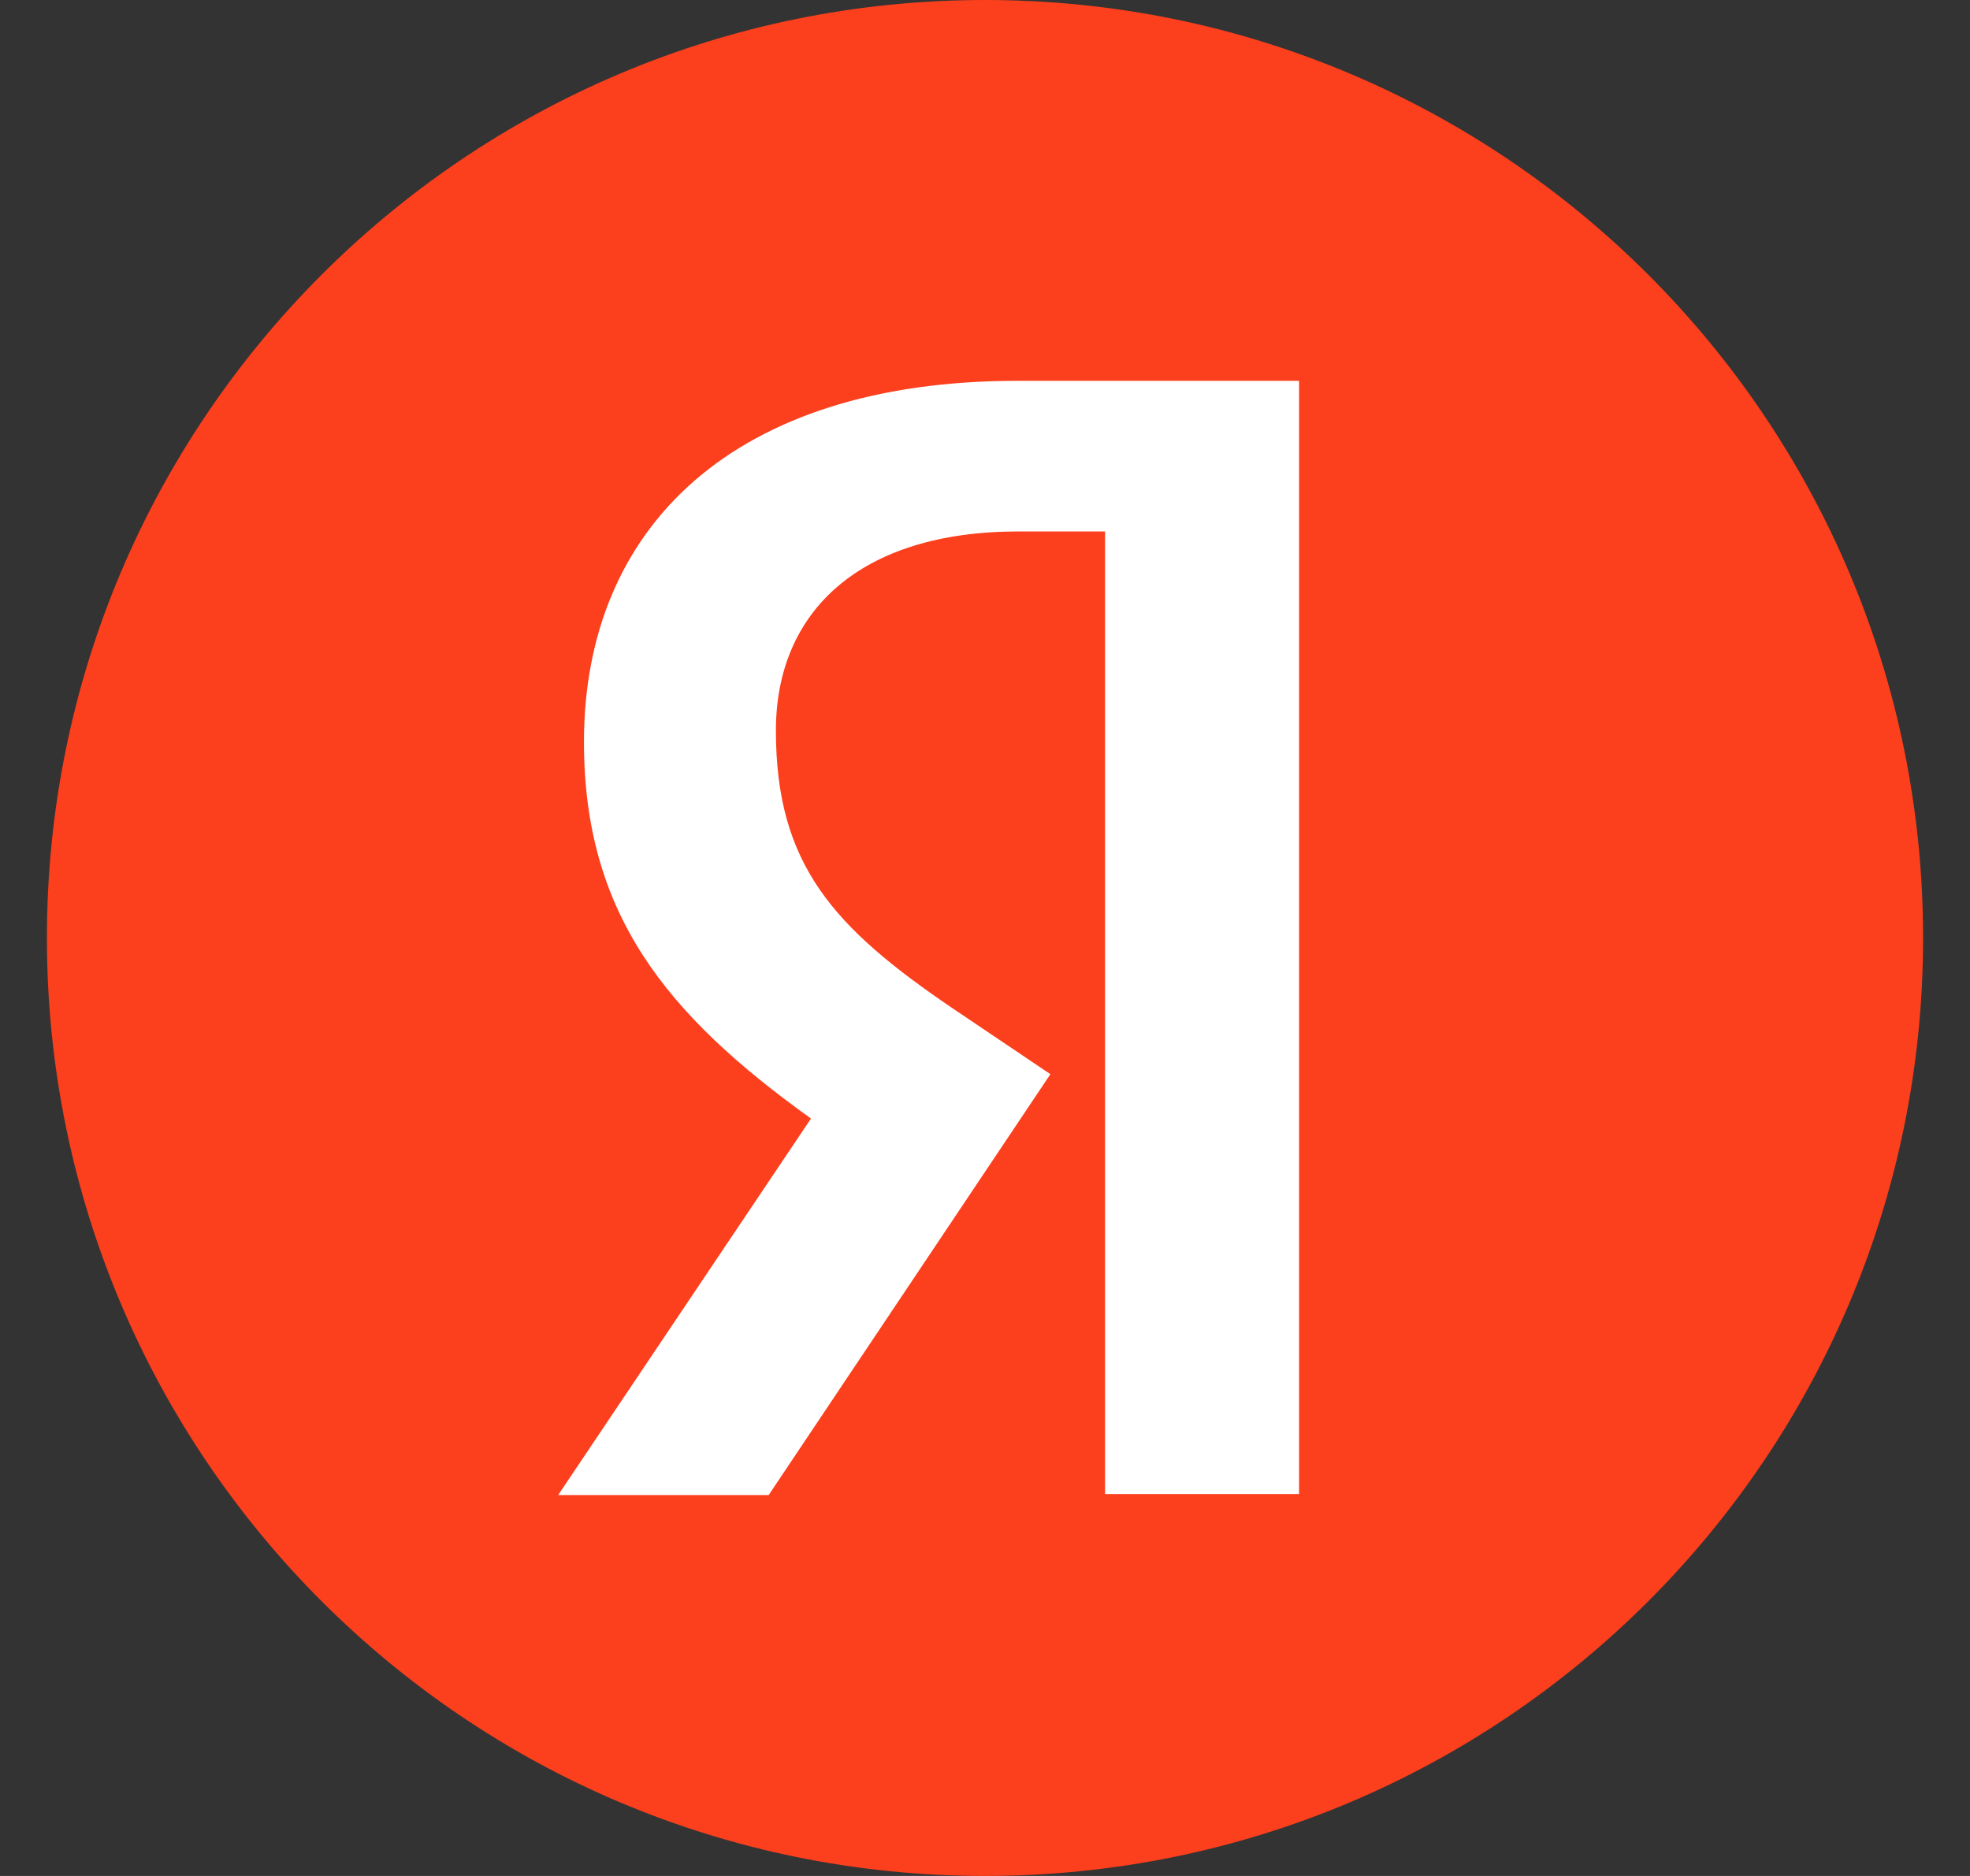 <svg width="21" height="20" viewBox="0 0 21 20" fill="none" xmlns="http://www.w3.org/2000/svg">
<rect x="0" y="0" width="21" height="20" fill="#333333" stroke="none"/>
<path d="M0.5 10C0.5 4.477 4.976 0 10.5 0C16.022 0 20.5 4.477 20.5 10C20.5 15.523 16.022 20 10.5 20C4.976 20 0.5 15.523 0.5 10Z" fill="#FC3F1D"/>
<path d="M11.78 5.666H10.856C9.162 5.666 8.271 6.524 8.271 7.789C8.271 9.219 8.887 9.889 10.152 10.748L11.197 11.452L8.194 15.939H5.95L8.645 11.925C7.095 10.814 6.225 9.735 6.225 7.91C6.225 5.622 7.82 4.06 10.845 4.06H13.848V15.928H11.78V5.666Z" fill="white"/>
</svg>
